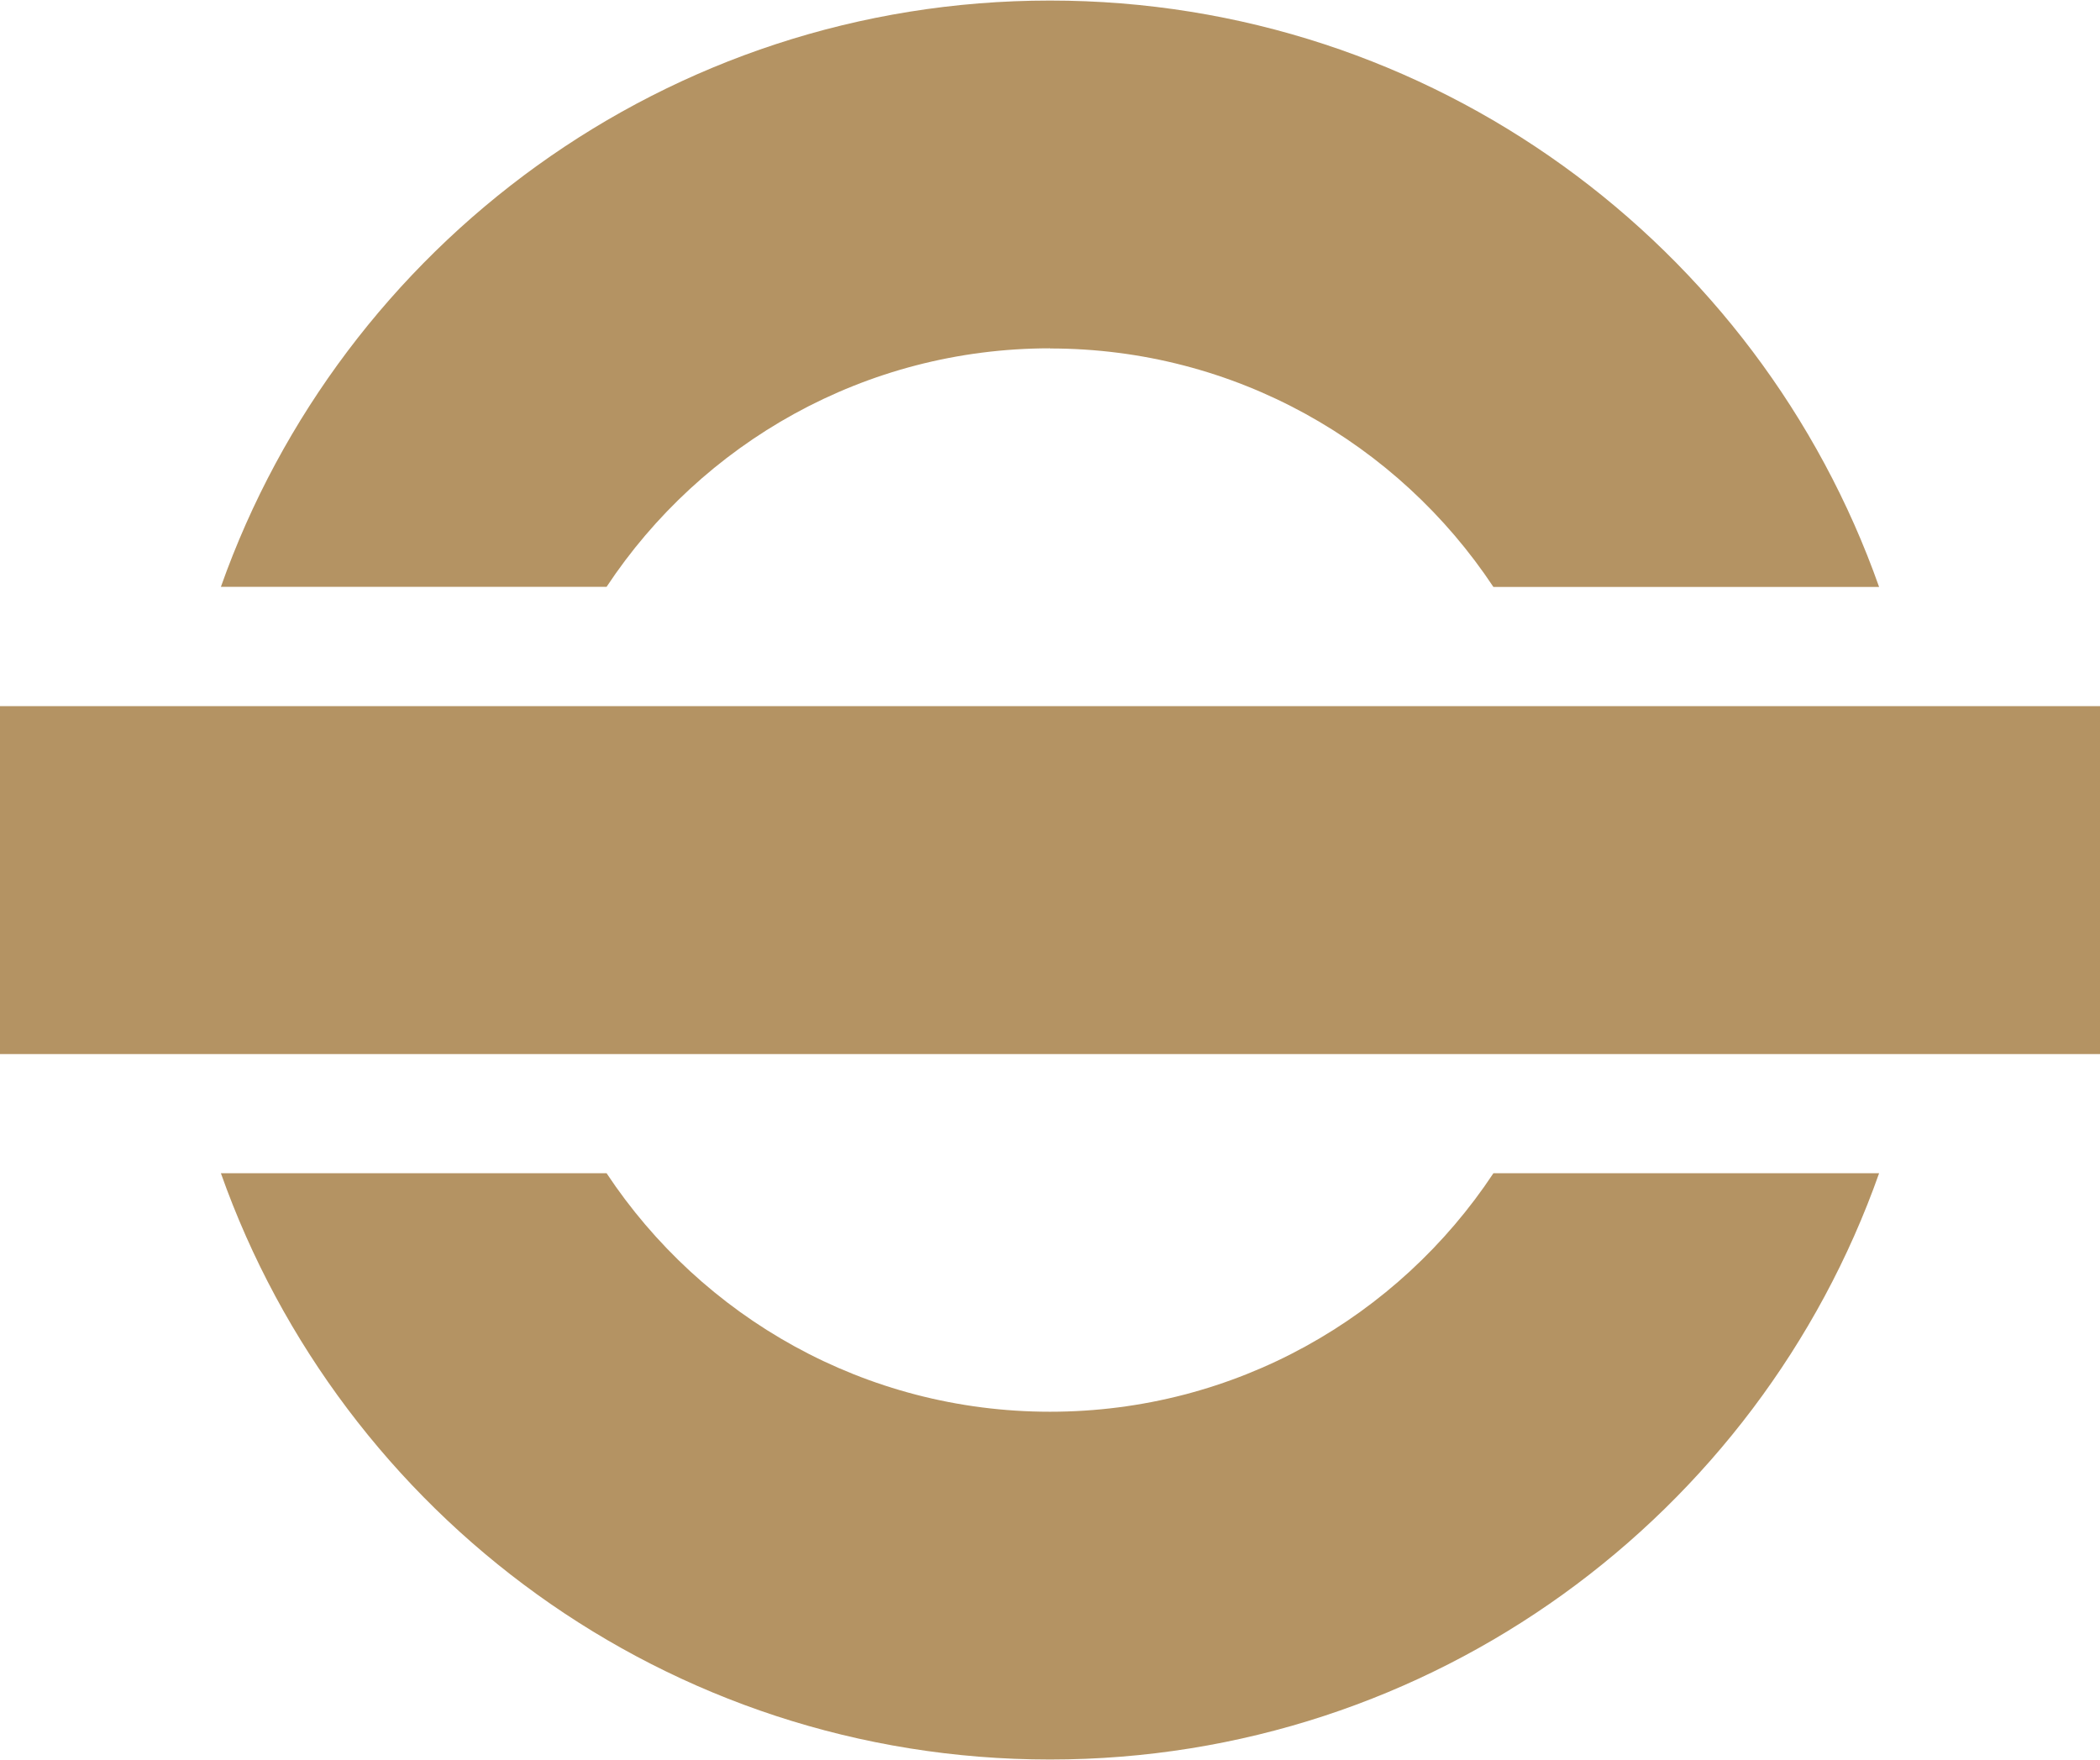 <?xml version="1.0" encoding="UTF-8"?><svg xmlns="http://www.w3.org/2000/svg" id="Layer_168712f236fce7" data-name="Layer 1" viewBox="0 0 142.22 119.11" aria-hidden="true" style="fill:url(#CerosGradient_id9239aadee);" width="142px" height="119px">
  <defs><linearGradient class="cerosgradient" data-cerosgradient="true" id="CerosGradient_id9239aadee" gradientUnits="userSpaceOnUse" x1="50%" y1="100%" x2="50%" y2="0%"><stop offset="0%" stop-color="#B49363"/><stop offset="100%" stop-color="#B49363"/></linearGradient><linearGradient/>
    <style>
      .cls-1-68712f236fce7{
        fill: #b49364;
      }
    </style>
  </defs>
  <path class="cls-1-68712f236fce7" d="M71.11,23.56c12.54,0,23.58,6.42,30.03,16.15h26.12C119.09,16.58,97.04,0,71.11,0S23.14,16.58,14.96,39.7h26.12c6.44-9.73,17.49-16.15,30.03-16.15Z" style="fill:url(#CerosGradient_id9239aadee);"/>
  <path class="cls-1-68712f236fce7" d="M71.11,95.56c-12.54,0-23.58-6.42-30.03-16.15H14.96c8.18,23.13,30.22,39.7,56.15,39.7s47.98-16.58,56.15-39.7h-26.12c-6.44,9.73-17.48,16.15-30.03,16.15Z" style="fill:url(#CerosGradient_id9239aadee);"/>
  <rect class="cls-1-68712f236fce7" y="47.78" width="142.22" height="23.56" style="fill:url(#CerosGradient_id9239aadee);"/>
</svg>
